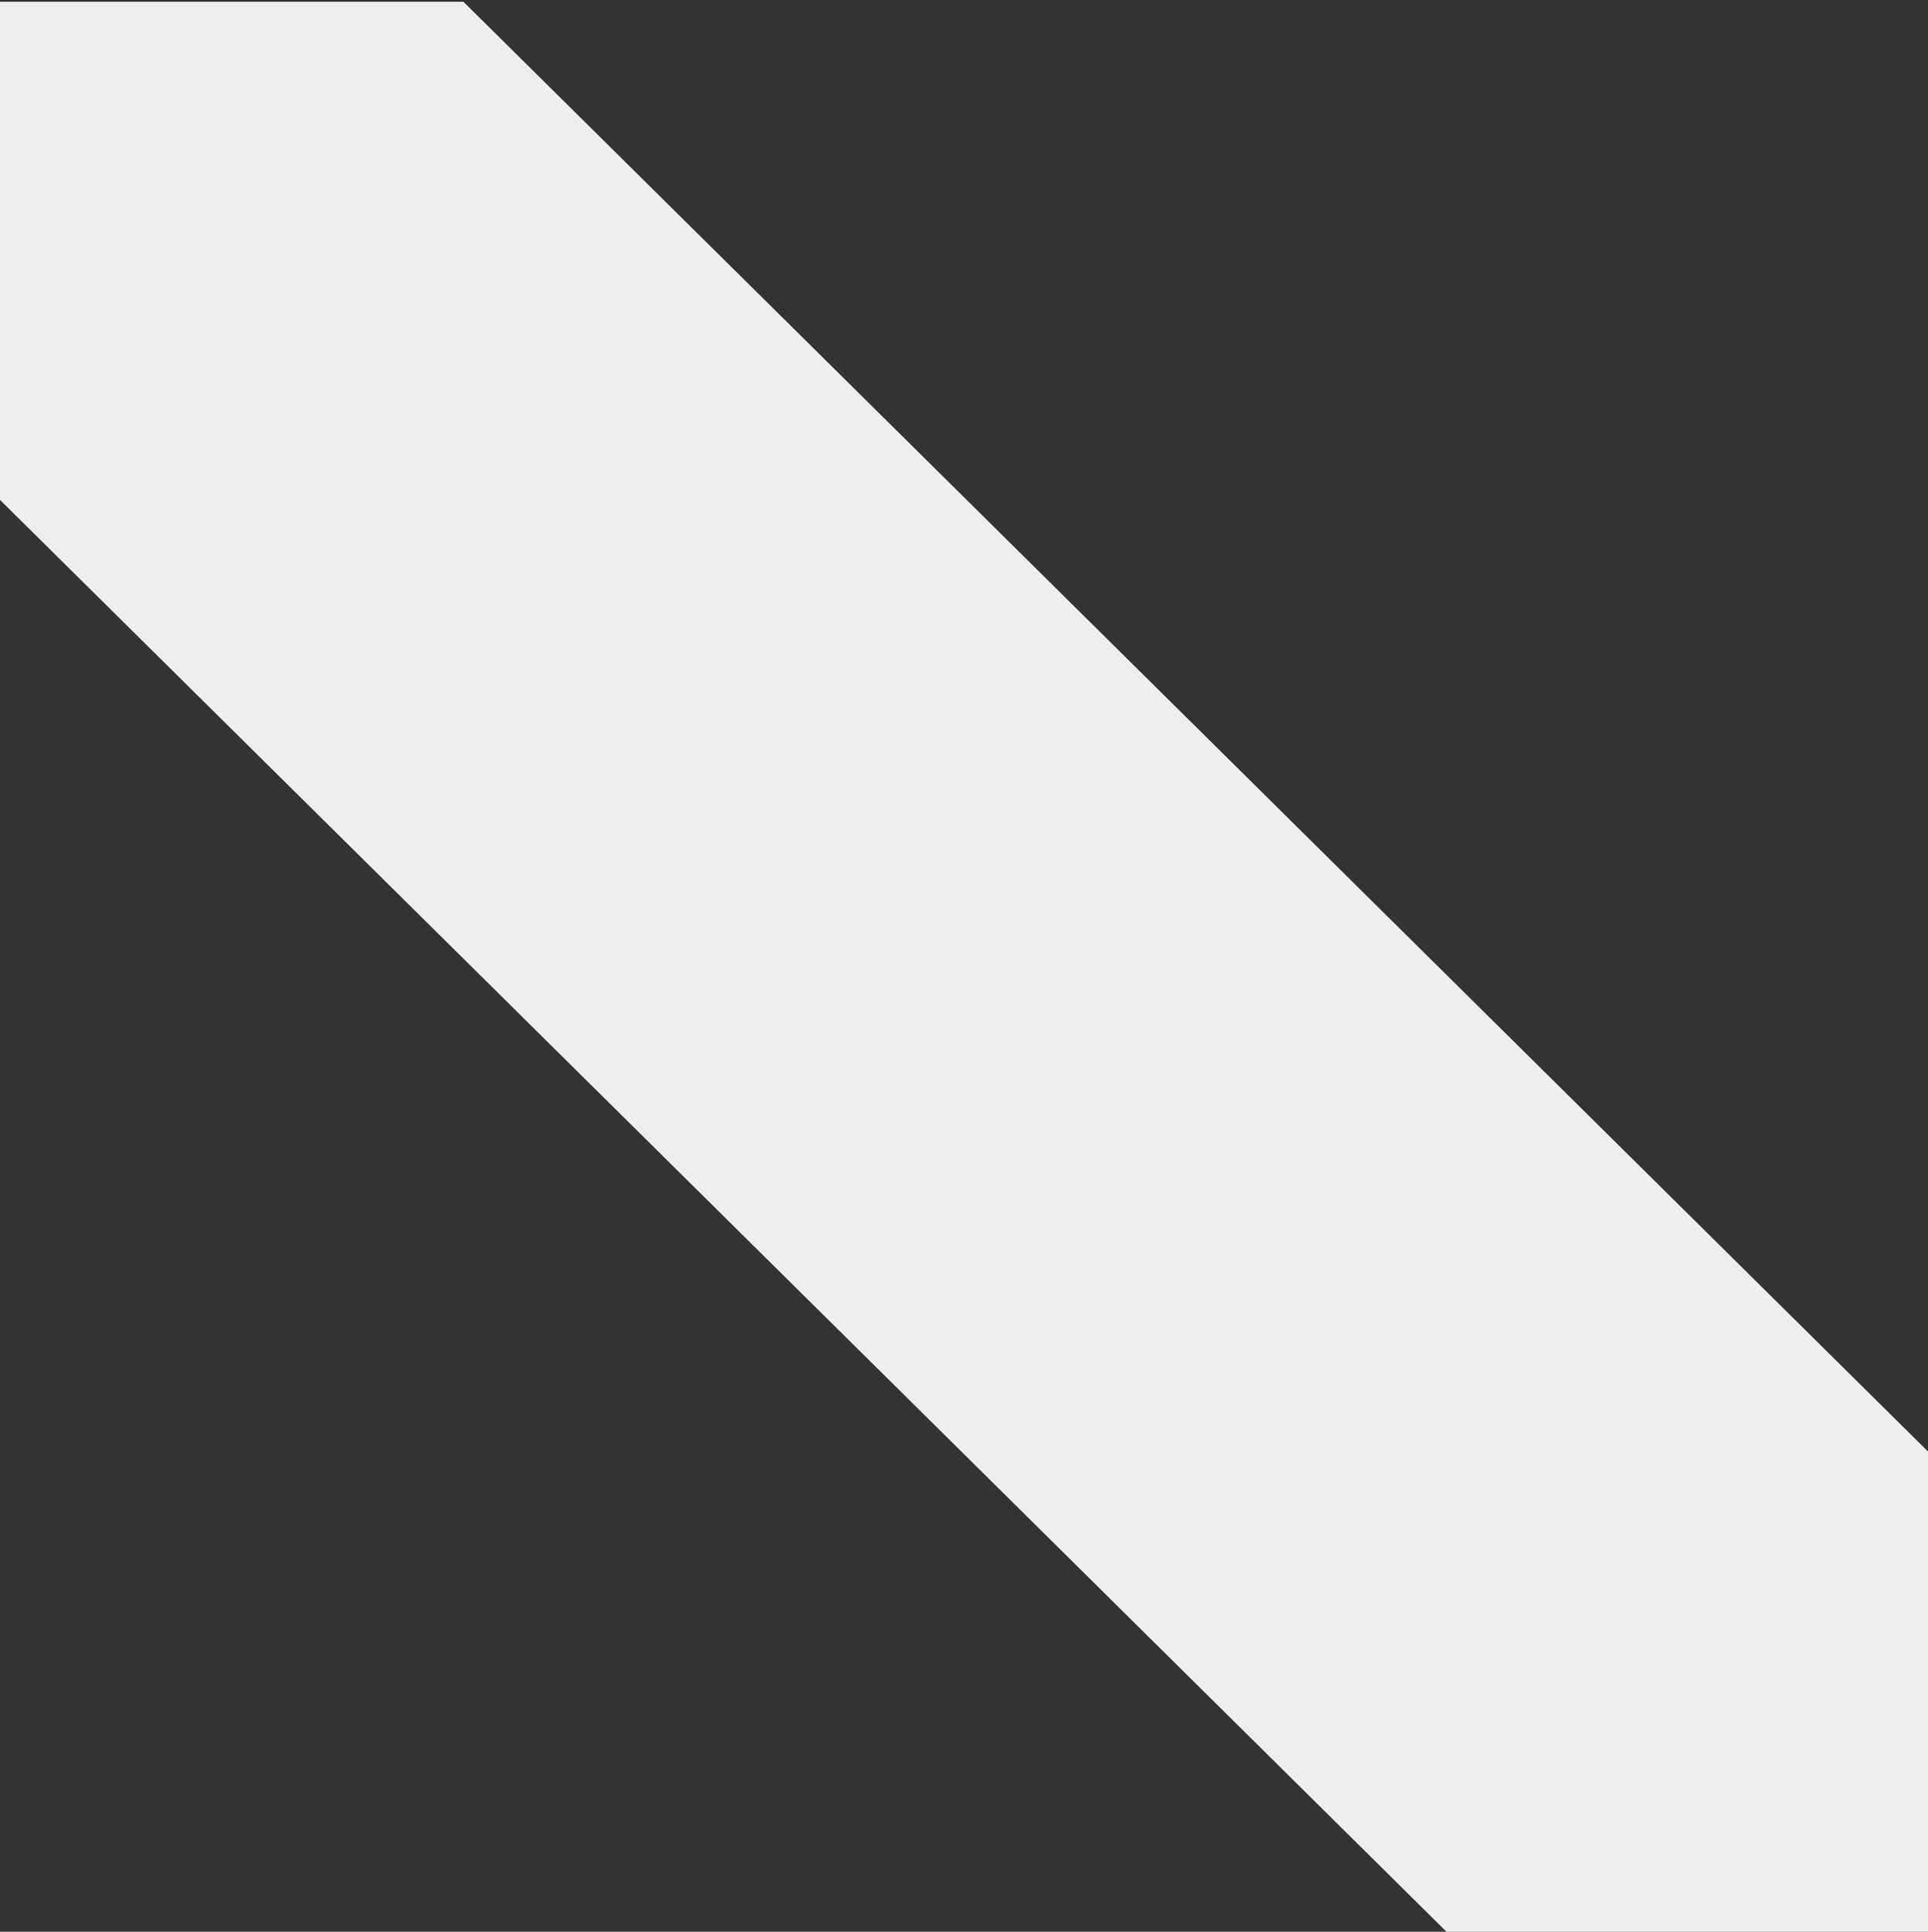 <?xml version="1.0" encoding="UTF-8"?>
<svg width="533px" height="534px" viewBox="0 0 533 534" version="1.1" xmlns="http://www.w3.org/2000/svg" xmlns:xlink="http://www.w3.org/1999/xlink">    
    <rect x="0" y="0" width="533" height="534" fill="#333333" stroke="none"/>    
    <defs></defs>
    <g id="Page-1" stroke="none" stroke-width="1" fill="none" fill-rule="evenodd">
        <g id="Home" transform="translate(0, -902)" fill="#eeeeee">
            <g id="Group-19" transform="translate(-5, 716)">
                <polygon id="Fill-1" points="538 720 538 587.237 133.109 186.482 0 186.482 0 319.242 404.891 720"></polygon>
            </g>
        </g>
    </g>
</svg>